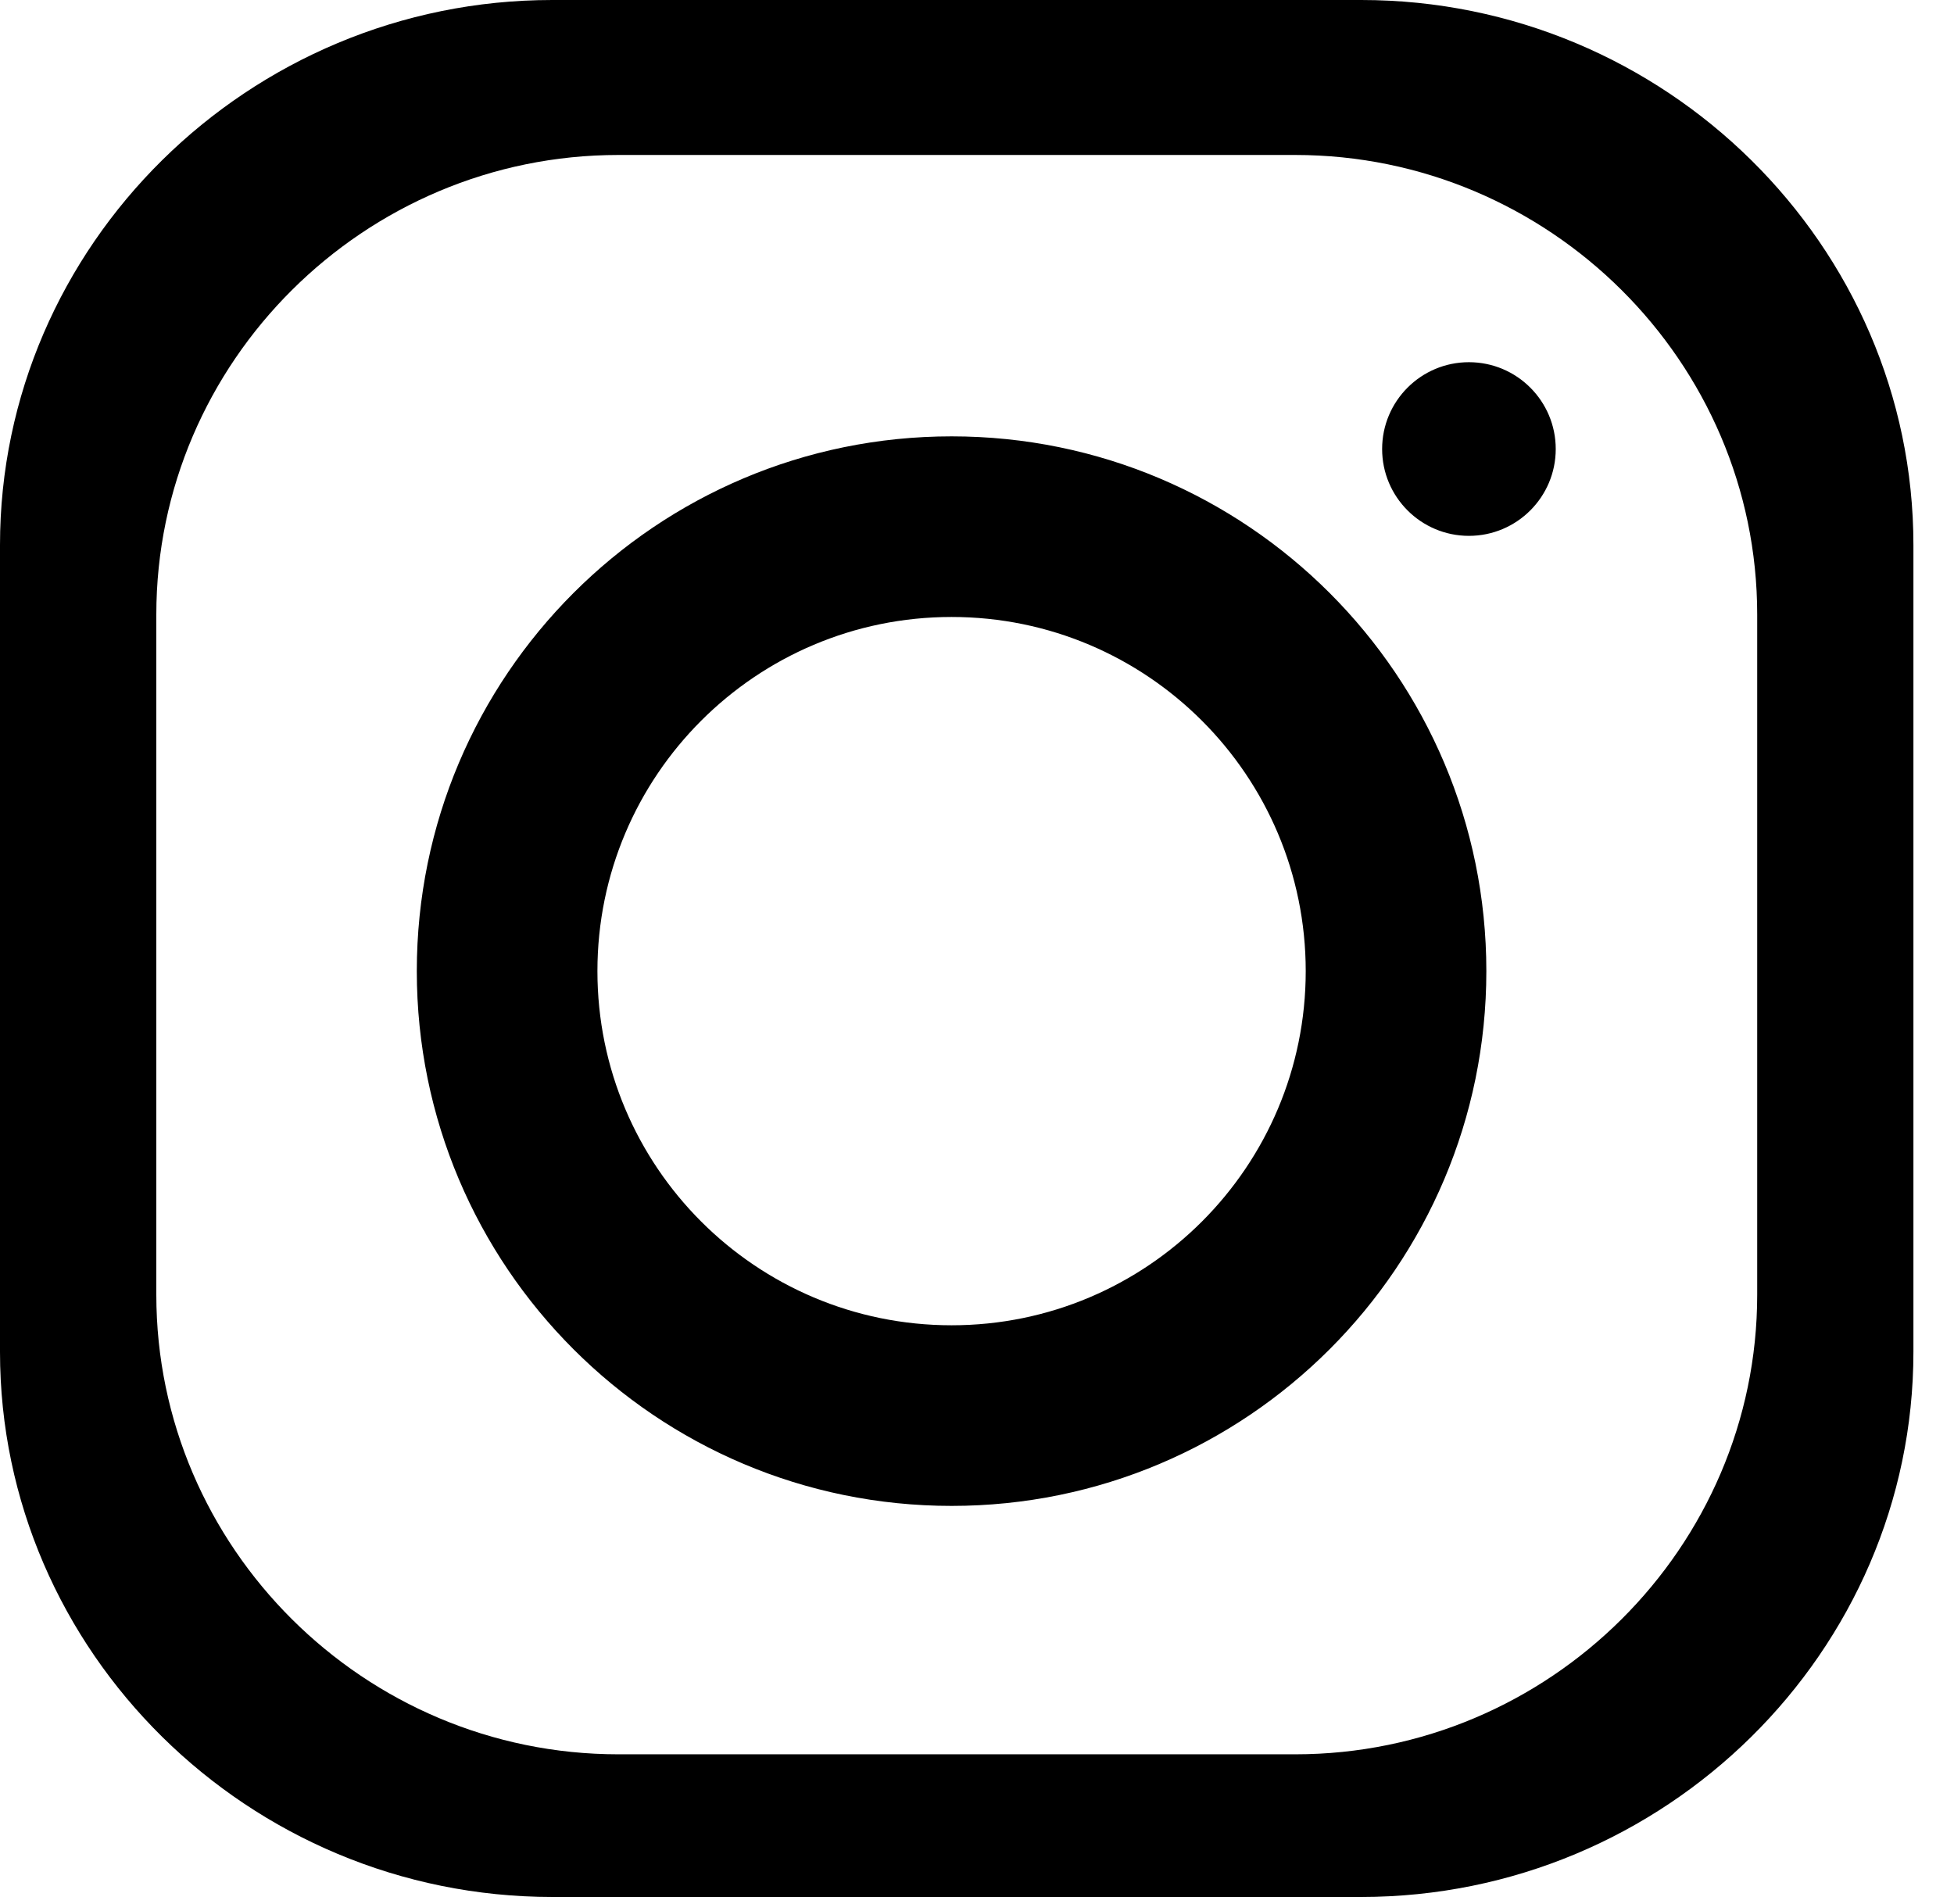 <svg width="39" height="38" viewBox="0 0 39 38" fill="none" xmlns="http://www.w3.org/2000/svg">
<path fill-rule="evenodd" clip-rule="evenodd" d="M11.022 0H27.169C33.232 0 38.19 4.897 38.19 10.879V26.982C38.19 32.966 33.232 37.861 27.169 37.861H11.022C4.959 37.861 0 32.966 0 26.982V10.879C0 4.897 4.959 0 11.022 0ZM18.993 8.709C24.885 8.709 29.666 13.49 29.666 19.382C29.666 25.275 24.885 30.056 18.993 30.056C13.099 30.056 8.319 25.275 8.319 19.382C8.319 13.49 13.099 8.709 18.993 8.709ZM18.993 12.314C22.894 12.314 26.061 15.48 26.061 19.382C26.061 23.285 22.894 26.451 18.993 26.451C15.089 26.451 11.924 23.285 11.924 19.382C11.924 15.48 15.089 12.314 18.993 12.314ZM29.318 7.229C30.275 7.229 31.051 8.005 31.051 8.962C31.051 9.919 30.275 10.695 29.318 10.695C28.362 10.695 27.586 9.919 27.586 8.962C27.586 8.005 28.362 7.229 29.318 7.229ZM12.342 3.093H25.851C30.923 3.093 35.072 7.221 35.072 12.265V25.842C35.072 30.886 30.923 35.014 25.851 35.014H12.342C7.269 35.014 3.12 30.886 3.12 25.842V12.265C3.12 7.221 7.269 3.093 12.342 3.093Z" fill="black"/>
</svg>
